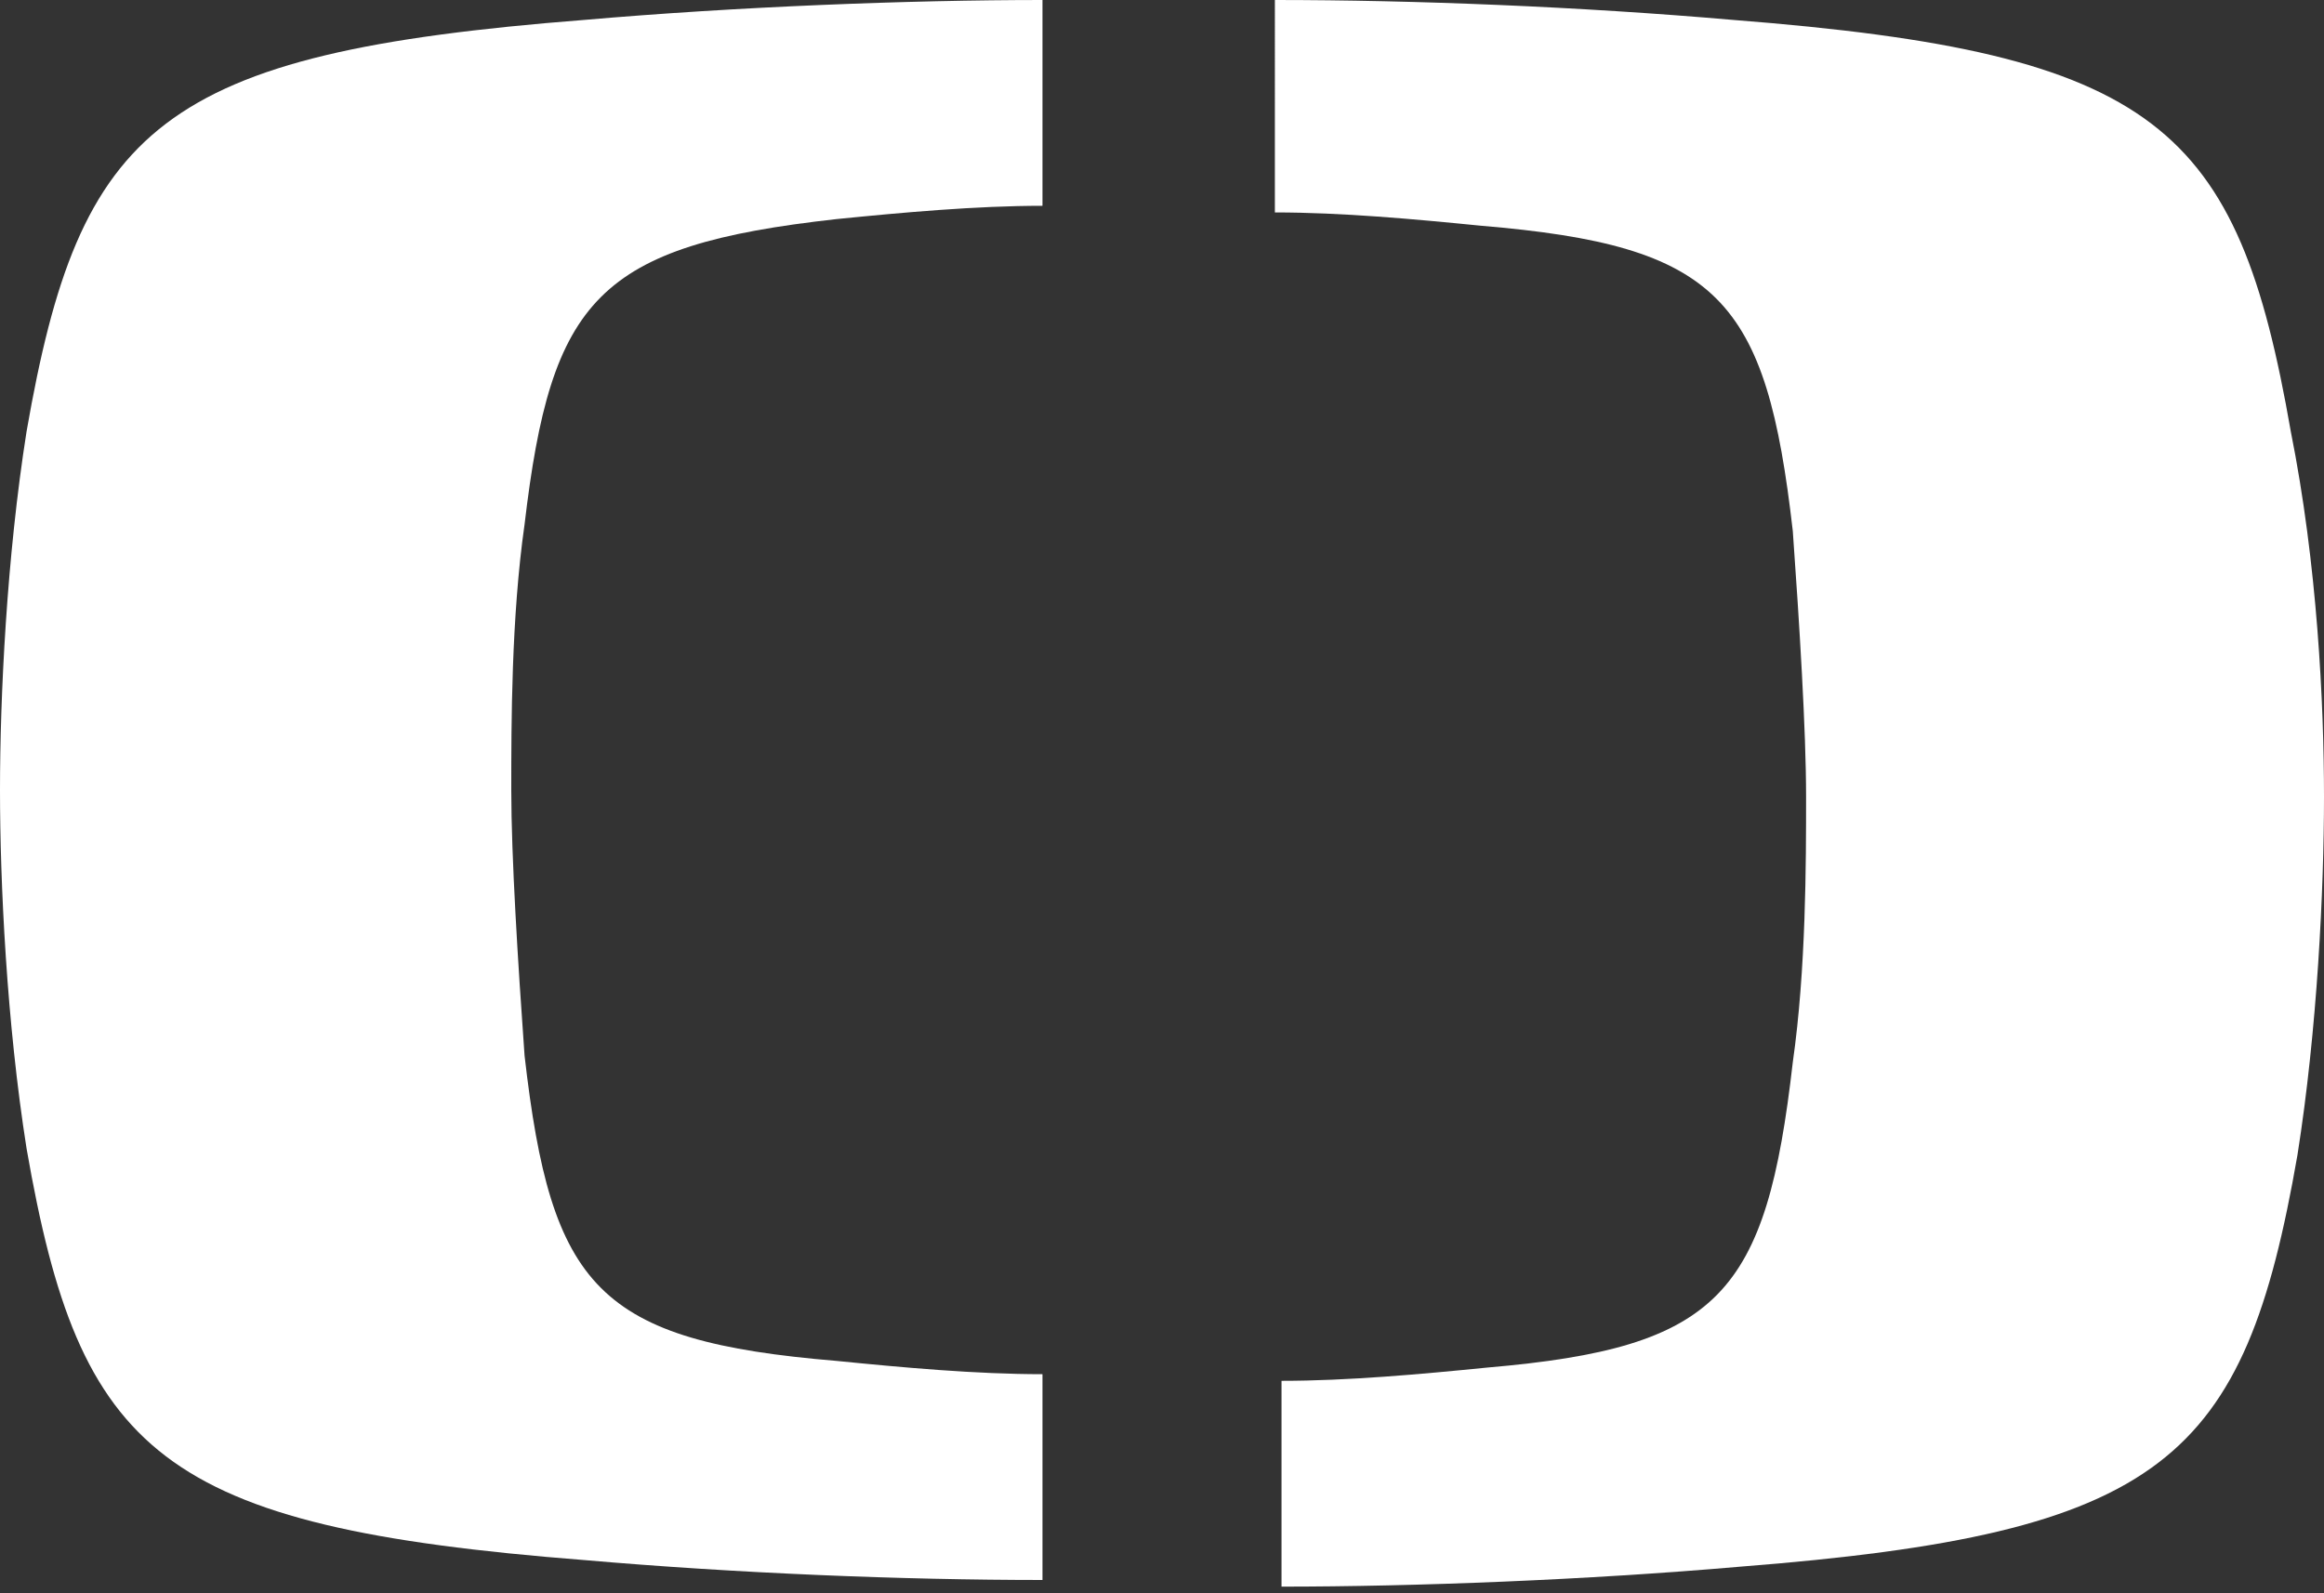 <?xml version="1.0" encoding="utf-8"?>
<!-- Generator: Adobe Illustrator 25.2.3, SVG Export Plug-In . SVG Version: 6.00 Build 0)  -->
<svg version="1.1" id="Vrstva_1" xmlns="http://www.w3.org/2000/svg" xmlns:xlink="http://www.w3.org/1999/xlink" x="0px" y="0px"
	 viewBox="0 0 35 24" style="enable-background:new 0 0 35 24;" xml:space="preserve">
<rect x="0" y="0" width="35" height="24" fill="#333333" stroke="none"/>
<style type="text/css">
	.st0{fill-rule:evenodd;clip-rule:evenodd;fill:#FFFFFF;}
</style>
<g id="Logos_x2F_CT-symbol-color" transform="translate(26, 23)">
	<path id="Logo-left" class="st0" d="M-17.2-22.7c2.3-0.2,4.9-0.3,6.9-0.3v3.1c-1,0-2.1,0.1-3.1,0.2c-3.6,0.4-4.3,1.2-4.7,4.6
		c-0.2,1.4-0.2,3-0.2,4c0,1,0.1,2.6,0.2,4c0.4,3.5,1.1,4.3,4.7,4.6c1,0.1,2.1,0.2,3.1,0.2v3.1c-2.1,0-4.6-0.1-6.9-0.3
		c-6.4-0.5-7.6-1.6-8.4-6.2c-0.3-1.9-0.4-4-0.4-5.4c0-1.4,0.1-3.5,0.4-5.4C-24.8-21.1-23.6-22.2-17.2-22.7"/>
	<path id="Logo-right" class="st0" d="M9-11c0,1.4-0.1,3.5-0.4,5.4C7.8-1,6.6,0.1,0.2,0.6c-2.3,0.2-4.9,0.3-6.9,0.3v-3.1
		c1,0,2.1-0.1,3.1-0.2C-0.1-2.7,0.6-3.5,1-7c0.2-1.4,0.2-3,0.2-4c0-1-0.1-2.6-0.2-4c-0.4-3.5-1.1-4.3-4.7-4.6
		c-1-0.1-2.1-0.2-3.1-0.2V-23c2.1,0,4.6,0.1,6.9,0.3c6.4,0.5,7.6,1.6,8.4,6.2C8.9-14.5,9-12.4,9-11"/>
</g>
</svg>